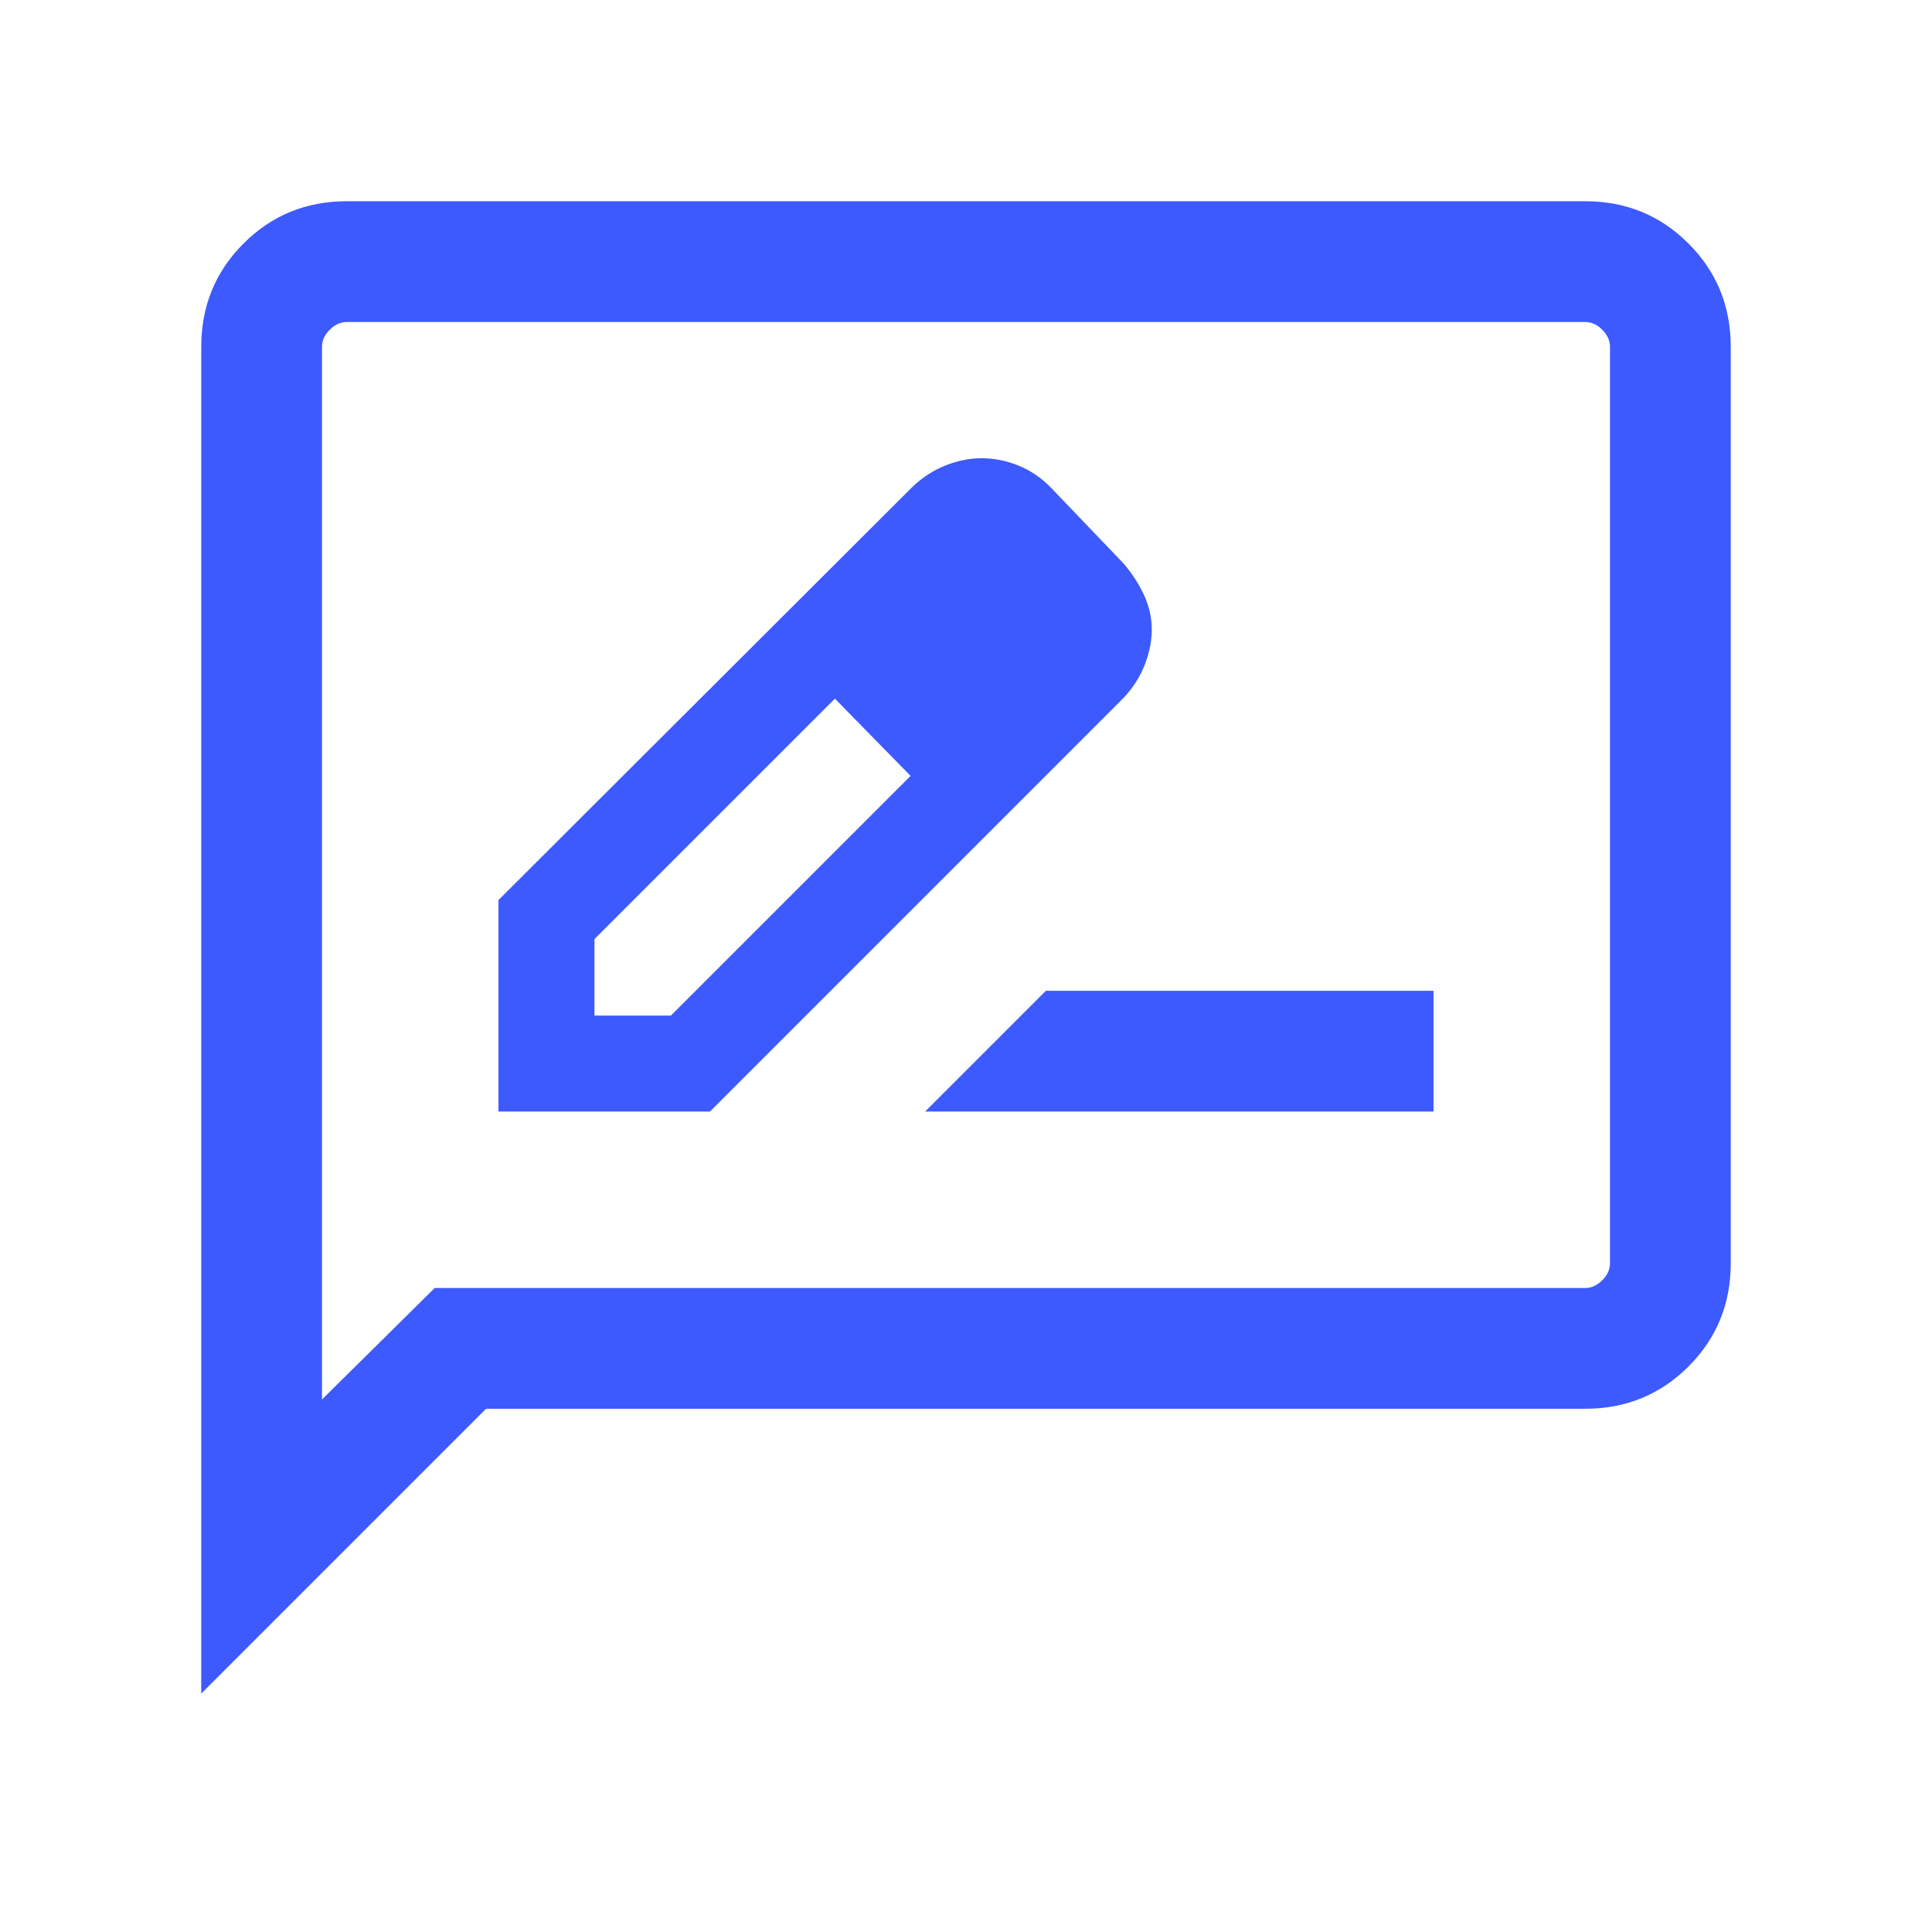 <svg xmlns="http://www.w3.org/2000/svg" height="24px" viewBox="0 -960 960 960" width="24px" fill="#3D5AFE"><path d="M247.69-407.69h105.08l205.38-205.39q7.08-7.46 10.62-16.46 3.54-9 3.54-17.69 0-8.69-3.85-17.08-3.85-8.38-10.31-15.84l-36.38-38q-7.08-7.08-15.96-10.62-8.89-3.54-18.19-3.54-8.7 0-17.7 3.54t-16.46 10.62L247.69-512.77v105.08Zm276.93-239.54-37-37.39 37 37.39ZM295.38-455.38v-38l119.47-119.47 19.23 18.77 18.38 19.62-119.08 119.08h-38Zm138.7-138.7 18.38 19.62-37.61-38.39 19.23 18.77Zm25.61 186.39h252.62v-60H519.69l-60 60ZM100-118.46v-669.23Q100-818 121-839q21-21 51.31-21h615.38Q818-860 839-839q21 21 21 51.31v455.38Q860-302 839-281q-21 21-51.31 21H241.54L100-118.46ZM216-320h571.69q4.62 0 8.46-3.85 3.85-3.84 3.85-8.46v-455.38q0-4.62-3.85-8.46-3.84-3.85-8.46-3.85H172.31q-4.62 0-8.46 3.85-3.85 3.84-3.85 8.46v523.08L216-320Zm-56 0v-480 480Z"/></svg>